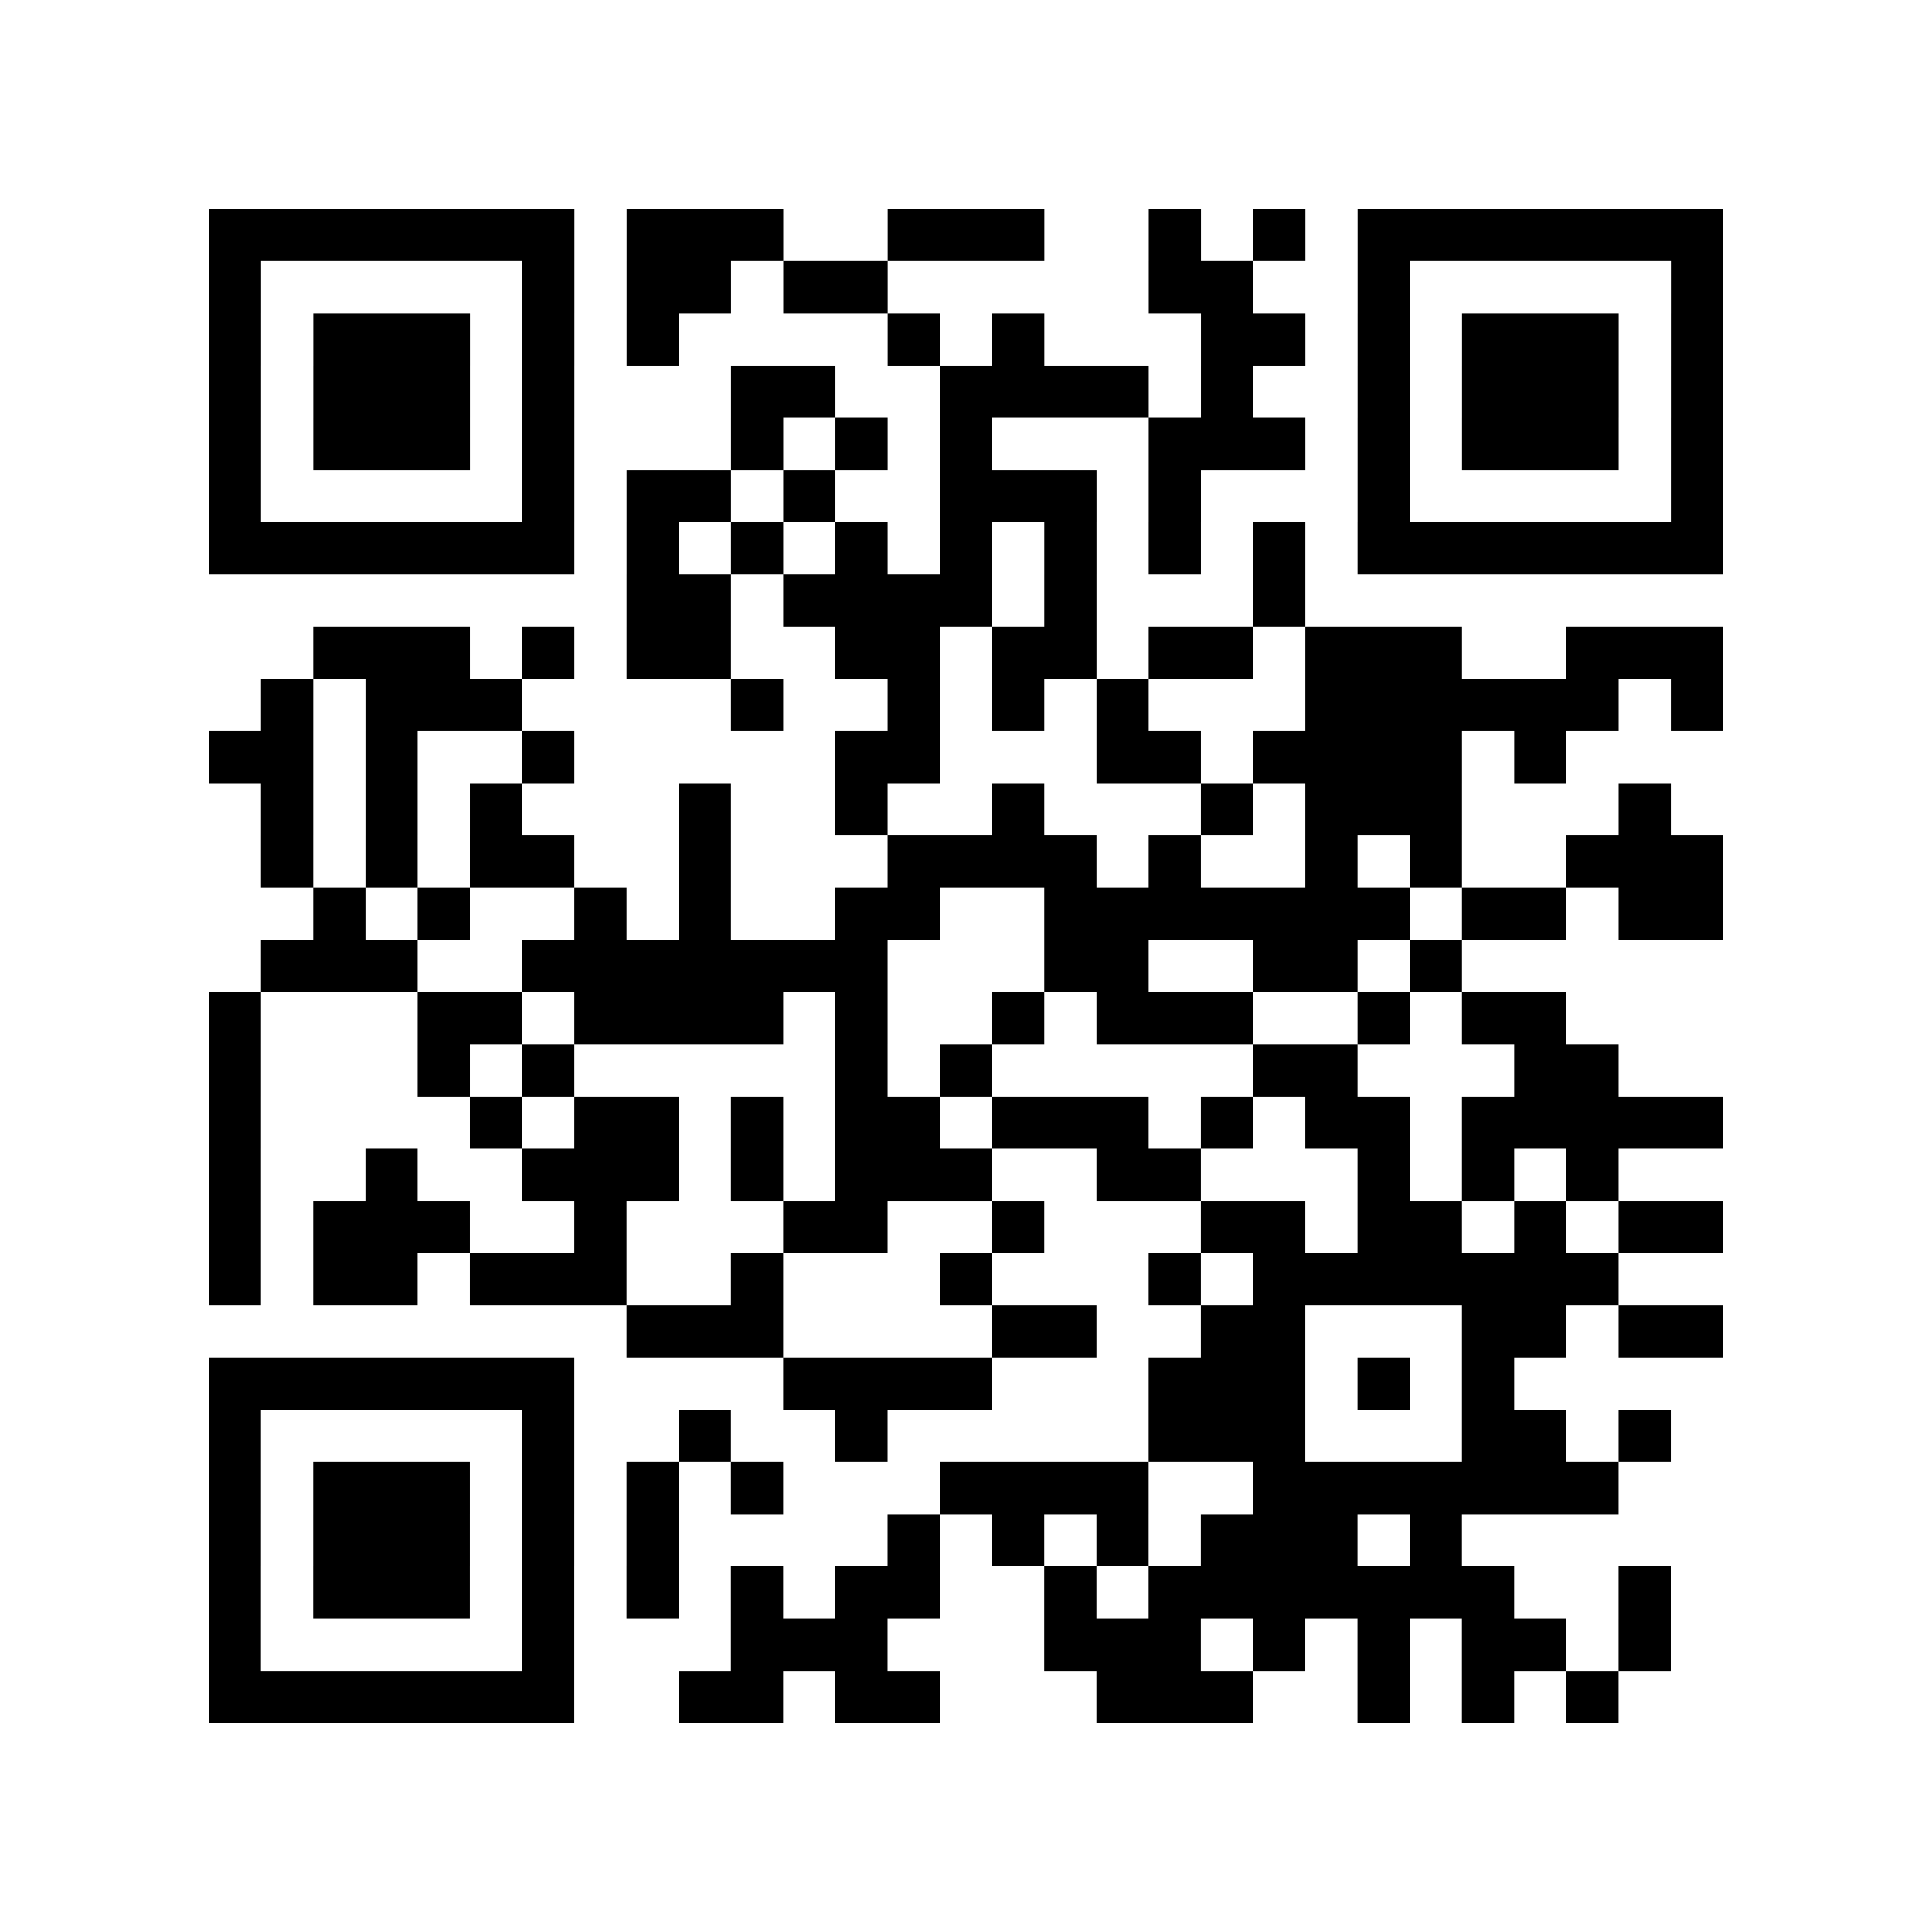 <?xml version="1.0" encoding="UTF-8"?>
<svg xmlns="http://www.w3.org/2000/svg" height="37" width="37" class="pyqrcode"><path stroke="#000" class="pyqrline" d="M4 4.5h7m1 0h3m2 0h3m2 0h1m1 0h1m1 0h7m-29 1h1m5 0h1m1 0h2m1 0h2m5 0h2m2 0h1m5 0h1m-29 1h1m1 0h3m1 0h1m1 0h1m4 0h1m1 0h1m3 0h2m1 0h1m1 0h3m1 0h1m-29 1h1m1 0h3m1 0h1m3 0h2m2 0h4m1 0h1m2 0h1m1 0h3m1 0h1m-29 1h1m1 0h3m1 0h1m3 0h1m1 0h1m1 0h1m3 0h3m1 0h1m1 0h3m1 0h1m-29 1h1m5 0h1m1 0h2m1 0h1m2 0h3m1 0h1m3 0h1m5 0h1m-29 1h7m1 0h1m1 0h1m1 0h1m1 0h1m1 0h1m1 0h1m1 0h1m1 0h7m-21 1h2m1 0h4m1 0h1m3 0h1m-19 1h3m1 0h1m1 0h2m2 0h2m1 0h2m1 0h2m1 0h3m2 0h3m-28 1h1m1 0h3m4 0h1m2 0h1m1 0h1m1 0h1m3 0h6m1 0h1m-29 1h2m1 0h1m2 0h1m5 0h2m3 0h2m1 0h4m1 0h1m-25 1h1m1 0h1m1 0h1m3 0h1m2 0h1m2 0h1m3 0h1m1 0h3m3 0h1m-27 1h1m1 0h1m1 0h2m2 0h1m3 0h4m1 0h1m2 0h1m1 0h1m2 0h3m-27 1h1m1 0h1m2 0h1m1 0h1m2 0h2m2 0h7m1 0h2m1 0h2m-28 1h3m2 0h7m3 0h2m2 0h2m1 0h1m-24 1h1m3 0h2m1 0h4m1 0h1m2 0h1m1 0h3m2 0h1m1 0h2m-26 1h1m3 0h1m1 0h1m5 0h1m1 0h1m5 0h2m3 0h2m-27 1h1m4 0h1m1 0h2m1 0h1m1 0h2m1 0h3m1 0h1m1 0h2m1 0h5m-29 1h1m2 0h1m2 0h3m1 0h1m1 0h3m2 0h2m3 0h1m1 0h1m1 0h1m-27 1h1m1 0h3m2 0h1m3 0h2m2 0h1m3 0h2m1 0h2m1 0h1m1 0h2m-29 1h1m1 0h2m1 0h3m2 0h1m3 0h1m3 0h1m1 0h7m-19 1h3m4 0h2m2 0h2m3 0h2m1 0h2m-29 1h7m4 0h4m3 0h3m1 0h1m1 0h1m-25 1h1m5 0h1m2 0h1m2 0h1m5 0h3m3 0h2m1 0h1m-28 1h1m1 0h3m1 0h1m1 0h1m1 0h1m3 0h4m2 0h7m-27 1h1m1 0h3m1 0h1m1 0h1m4 0h1m1 0h1m1 0h1m1 0h3m1 0h1m-24 1h1m1 0h3m1 0h1m1 0h1m1 0h1m1 0h2m2 0h1m1 0h7m2 0h1m-28 1h1m5 0h1m3 0h3m3 0h3m1 0h1m1 0h1m1 0h2m1 0h1m-28 1h7m2 0h2m1 0h2m3 0h3m2 0h1m1 0h1m1 0h1"/></svg>
